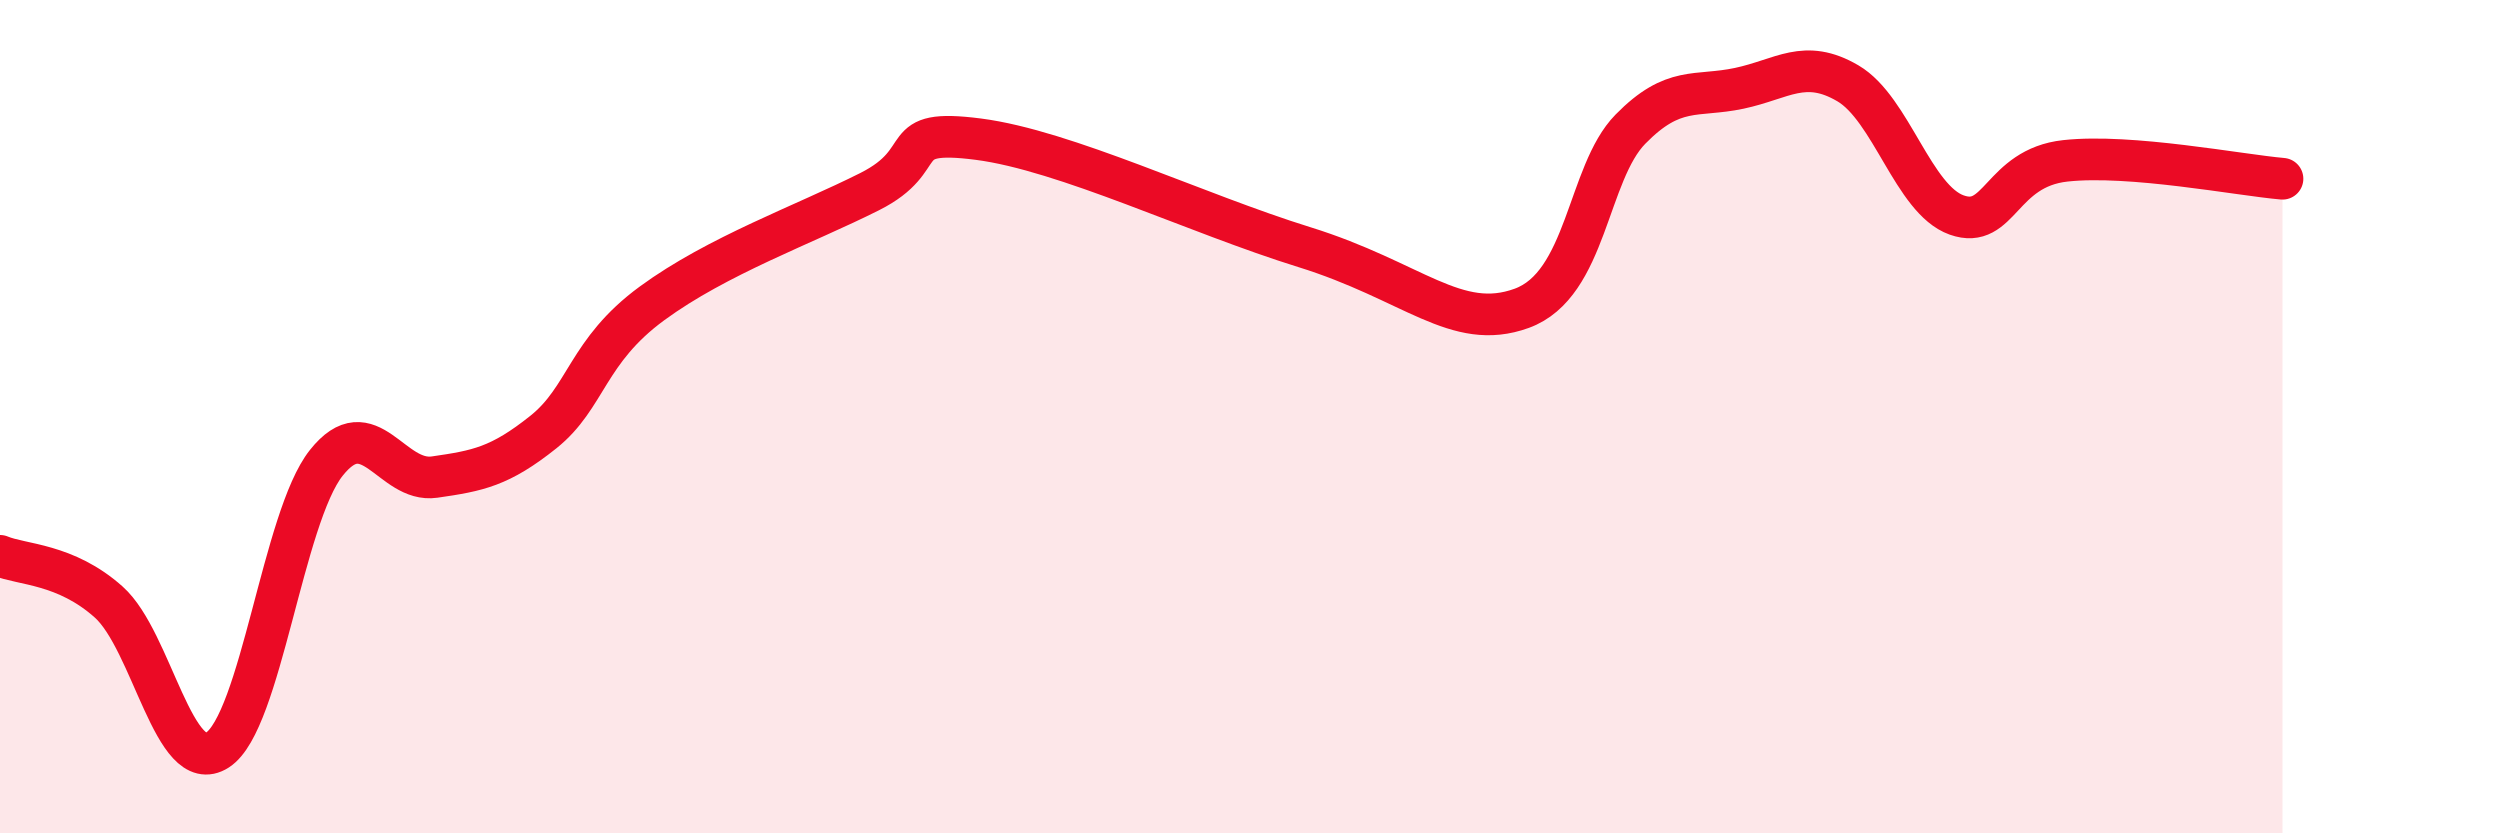 
    <svg width="60" height="20" viewBox="0 0 60 20" xmlns="http://www.w3.org/2000/svg">
      <path
        d="M 0,13.34 C 0.52,13.56 1.57,13.52 2.61,14.45 C 3.65,15.38 4.18,18.67 5.22,18 C 6.26,17.33 6.79,12.42 7.83,11.11 C 8.87,9.8 9.39,11.6 10.43,11.45 C 11.47,11.3 12,11.2 13.04,10.37 C 14.08,9.54 14.08,8.43 15.65,7.28 C 17.22,6.13 19.3,5.39 20.87,4.6 C 22.44,3.81 21.39,3.07 23.48,3.34 C 25.57,3.61 28.69,5.12 31.3,5.93 C 33.91,6.74 34.95,7.97 36.52,7.4 C 38.09,6.83 38.09,4.16 39.13,3.1 C 40.17,2.04 40.7,2.34 41.74,2.12 C 42.78,1.9 43.31,1.39 44.35,2 C 45.39,2.61 45.92,4.79 46.96,5.16 C 48,5.53 48.01,4.03 49.57,3.86 C 51.13,3.69 53.74,4.2 54.78,4.29L54.78 20L0 20Z"
        fill="#EB0A25"
        opacity="0.1"
        stroke-linecap="round"
        stroke-linejoin="round"
      />
      <path
        d="M 0,13.34 C 0.52,13.56 1.57,13.52 2.61,14.45 C 3.65,15.38 4.18,18.67 5.22,18 C 6.26,17.33 6.79,12.42 7.83,11.11 C 8.87,9.8 9.39,11.6 10.43,11.45 C 11.47,11.3 12,11.2 13.04,10.37 C 14.08,9.54 14.08,8.43 15.65,7.28 C 17.22,6.13 19.3,5.39 20.87,4.6 C 22.44,3.81 21.39,3.07 23.48,3.34 C 25.57,3.61 28.69,5.12 31.3,5.93 C 33.91,6.74 34.95,7.97 36.52,7.4 C 38.09,6.83 38.09,4.16 39.13,3.1 C 40.17,2.04 40.7,2.34 41.74,2.12 C 42.78,1.9 43.31,1.39 44.35,2 C 45.39,2.61 45.92,4.79 46.96,5.16 C 48,5.53 48.01,4.03 49.57,3.86 C 51.13,3.69 53.74,4.2 54.78,4.29"
        stroke="#EB0A25"
        stroke-width="1"
        fill="none"
        stroke-linecap="round"
        stroke-linejoin="round"
      />
    </svg>
  